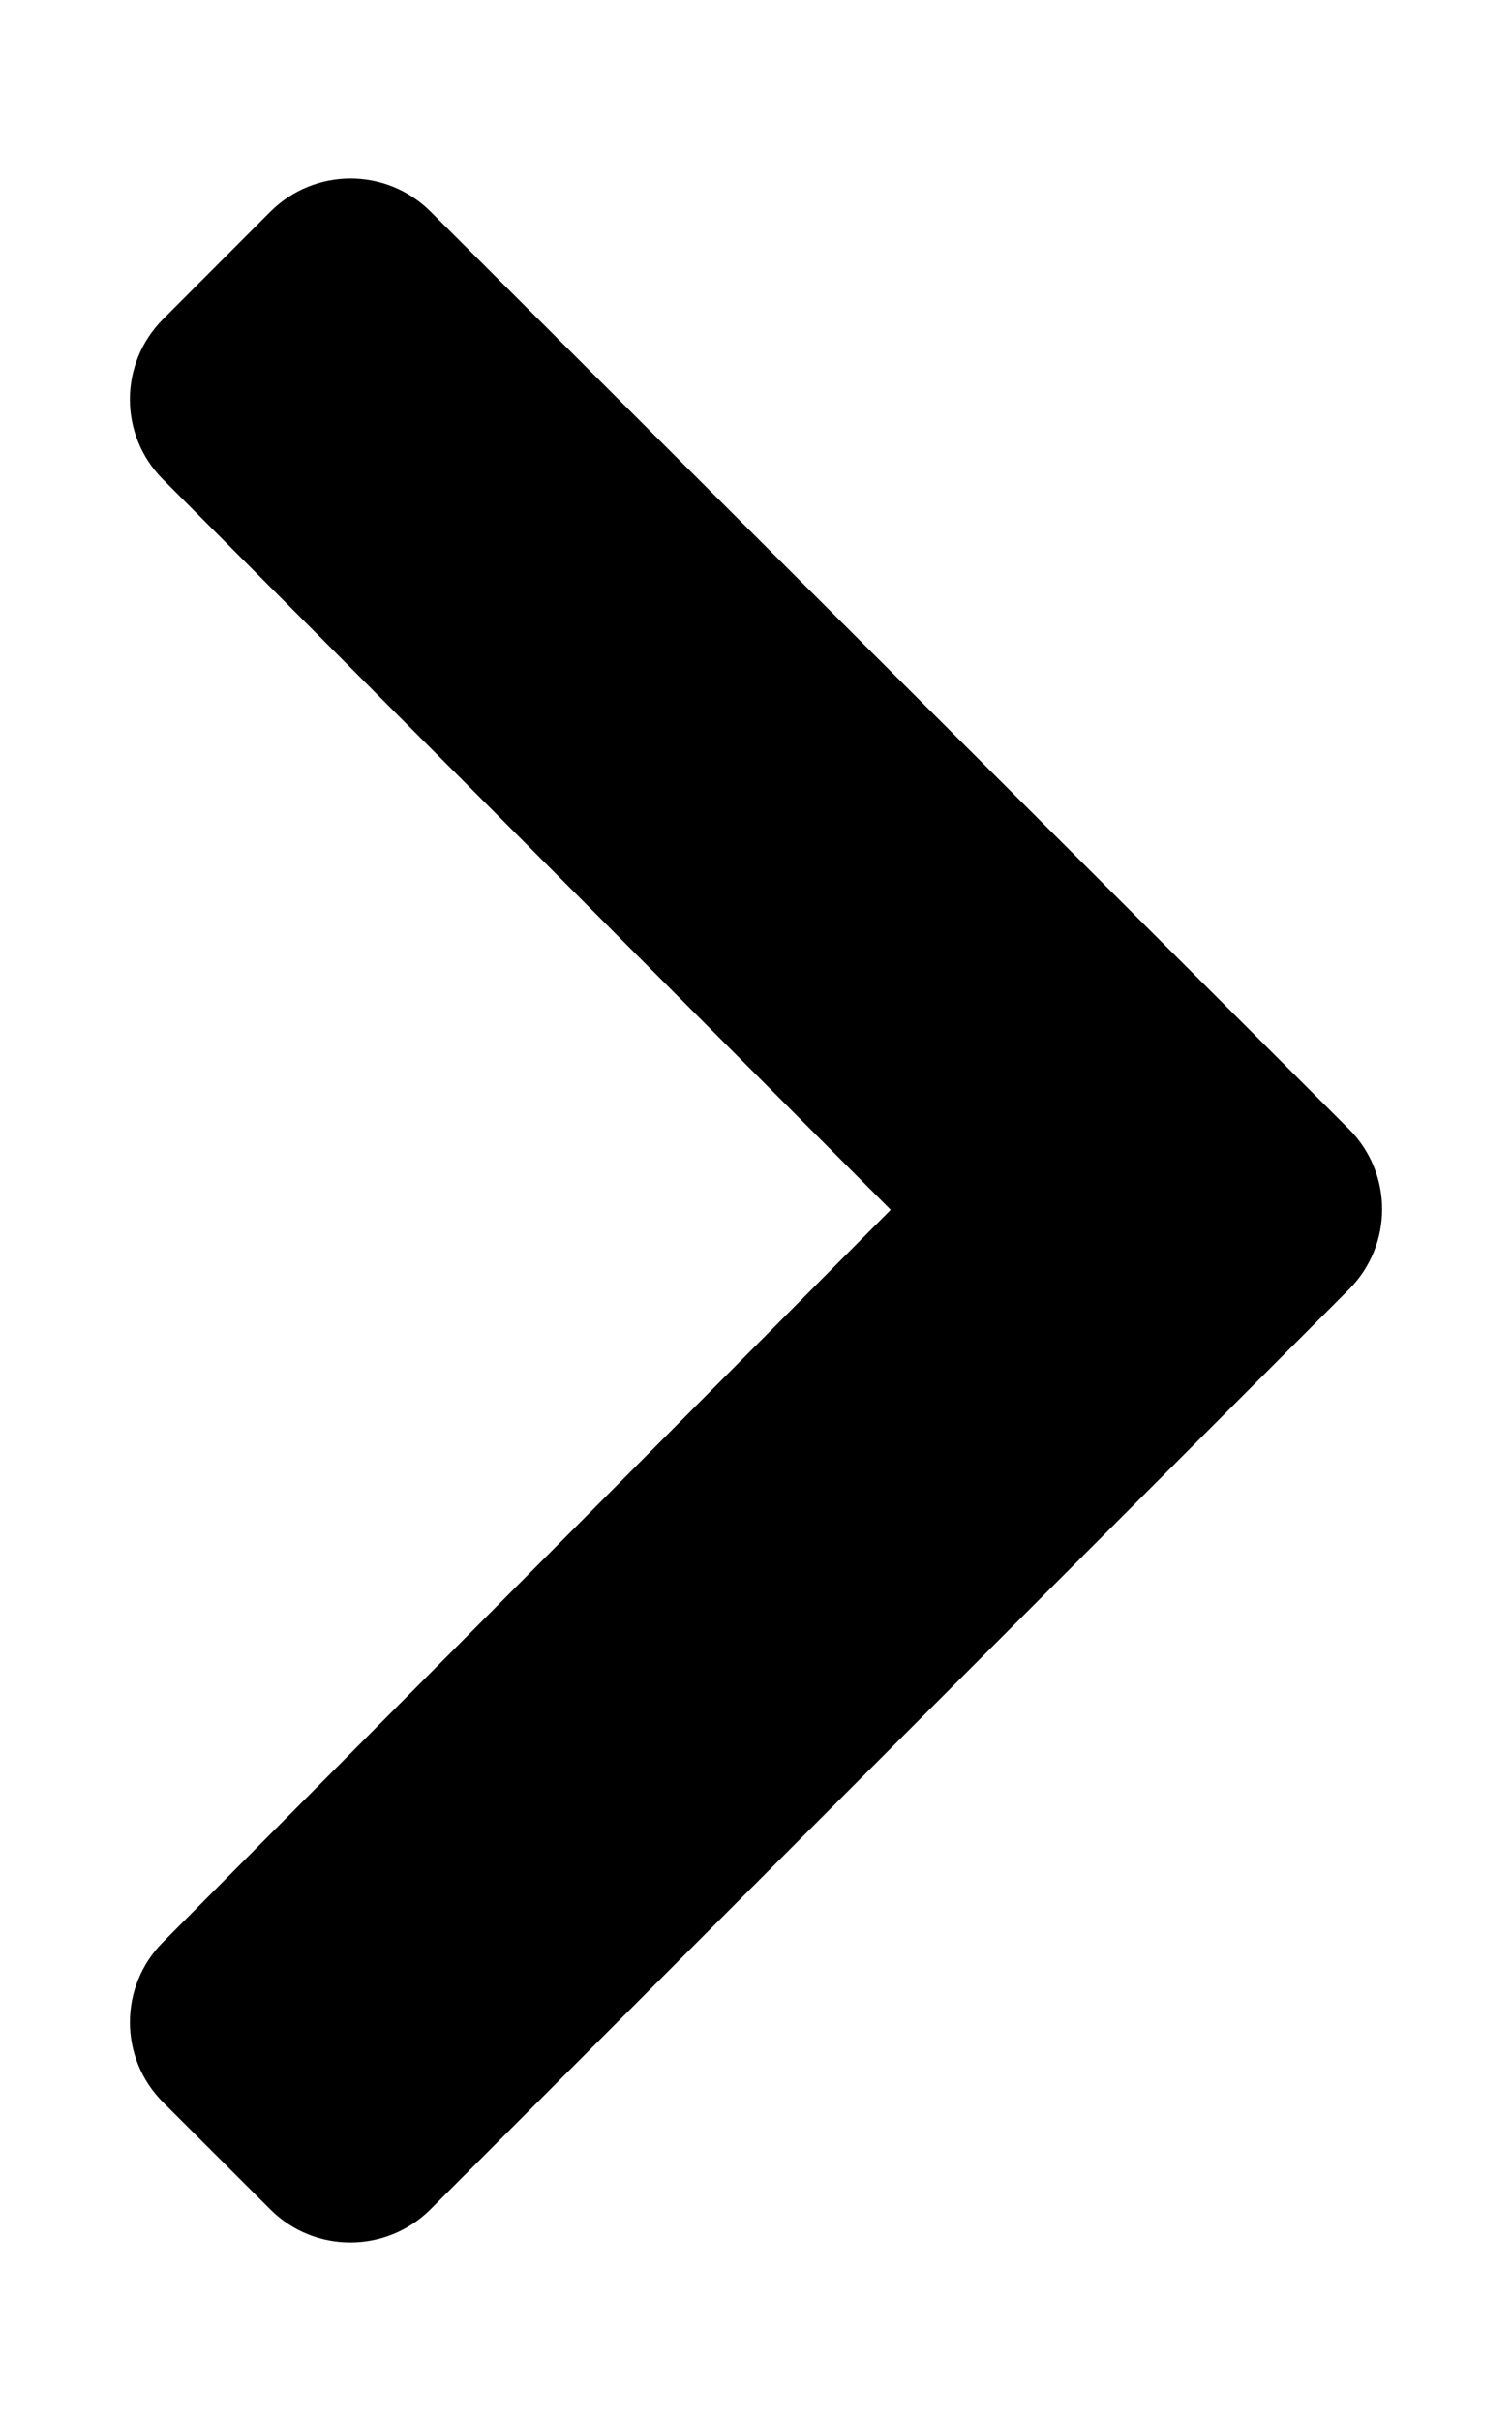 <?xml version="1.0" encoding="UTF-8"?>
<svg version="1.1" viewBox="0 0 320 512" xmlns="http://www.w3.org/2000/svg" xmlns:cc="http://creativecommons.org/ns#" xmlns:dc="http://purl.org/dc/elements/1.1/" xmlns:rdf="http://www.w3.org/1999/02/22-rdf-syntax-ns#">
 <path d="m285.48 238.87-194.35-194.1c-9.37-9.358-24.57-9.339-33.94 0.043l-22.67 22.698c-9.36 9.372-9.37 24.532-0.04 33.9l154.03 154.55-154.02 154.94c-9.34 9.392-9.32 24.552 0.04 33.9l22.67 22.642c9.37 9.358 24.57 9.339 33.94-0.043l194.34-194.59c9.37-9.382 9.37-24.582 0-33.94z"/>
</svg>
